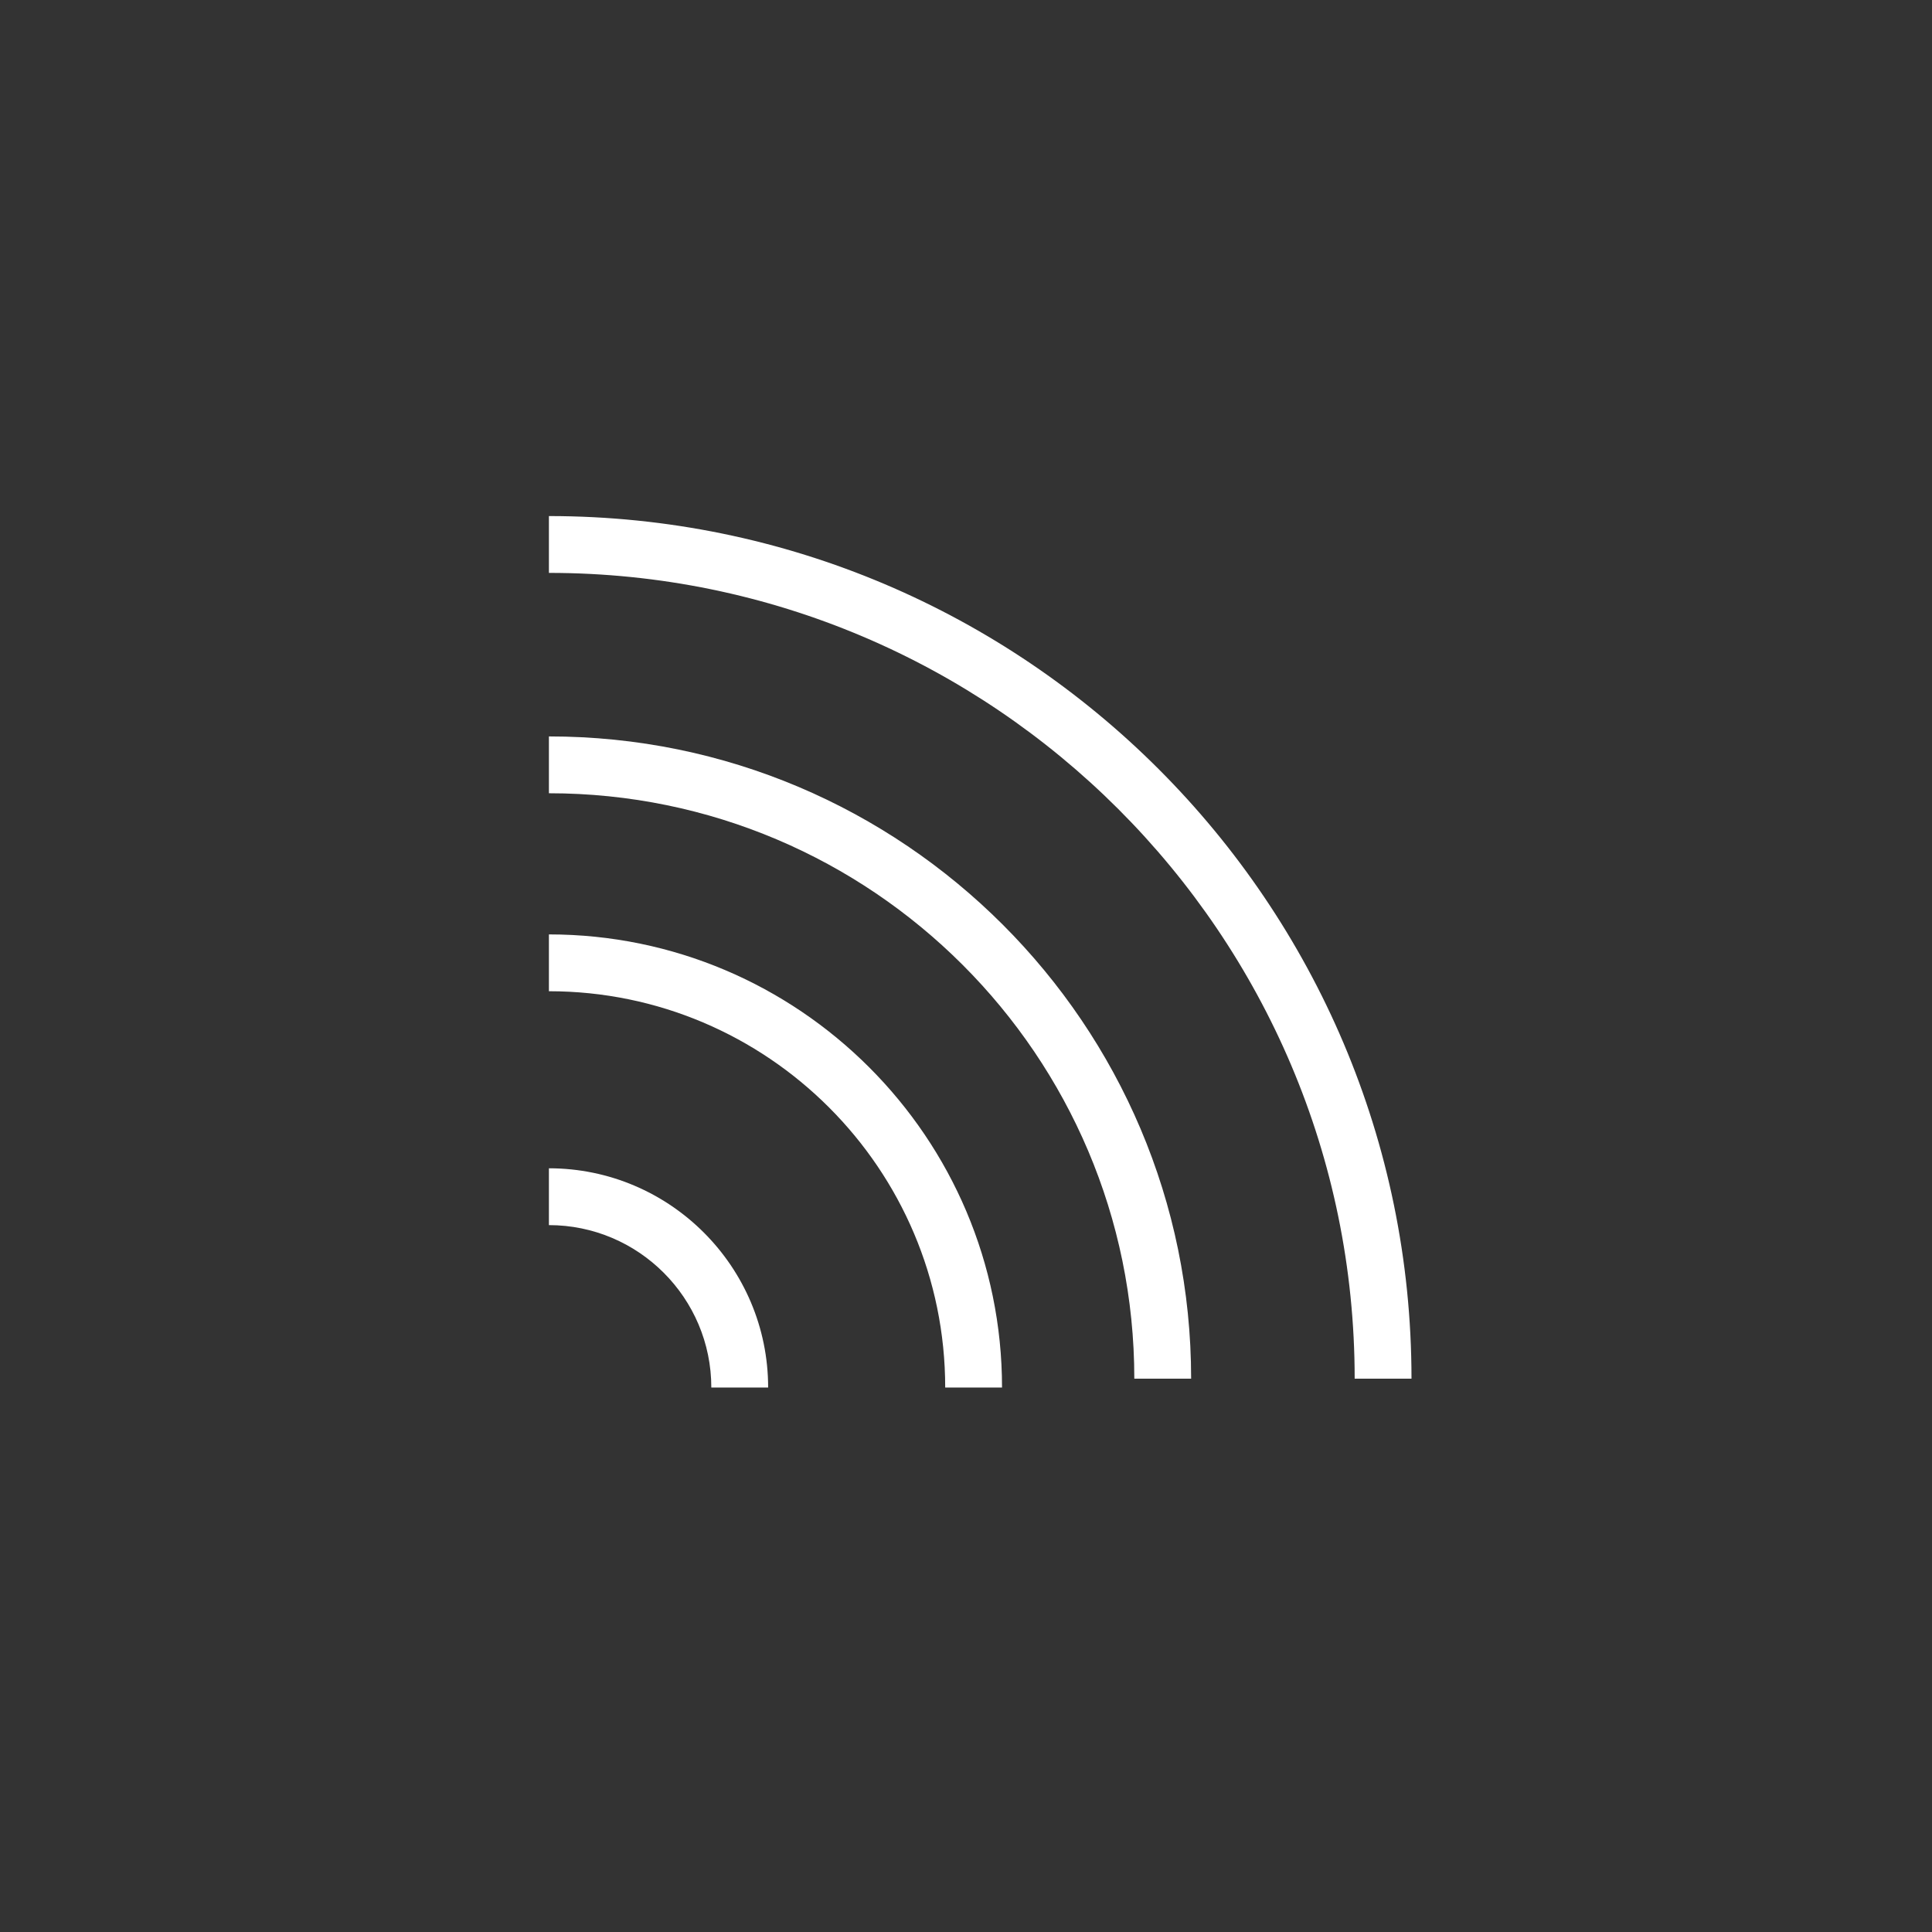 <?xml version="1.0" encoding="utf-8"?>
<!-- Generator: Adobe Illustrator 28.1.0, SVG Export Plug-In . SVG Version: 6.00 Build 0)  -->
<svg version="1.1" id="Layer_1" xmlns="http://www.w3.org/2000/svg" xmlns:xlink="http://www.w3.org/1999/xlink" x="0px" y="0px"
	 viewBox="0 0 170 170" style="enable-background:new 0 0 170 170;" xml:space="preserve">
<rect x="0" y="0" width="170" height="170" fill="#333333" stroke="none"/>
<style type="text/css">
	.st0{fill:#FFFFFF;}
</style>
<g>
	<g>
		<path class="st0" d="M67.59,122.09h-5c0-7.88-6.41-14.29-14.29-14.29v-5C58.94,102.8,67.59,111.46,67.59,122.09z"/>
	</g>
	<g>
		<path class="st0" d="M88.17,122.09h-5c0-19.23-15.64-34.87-34.87-34.87v-5C70.28,82.22,88.17,100.11,88.17,122.09z"/>
	</g>
	<g>
		<path class="st0" d="M104.81,121.31h-5c0-28.41-23.11-51.51-51.51-51.51v-5C79.46,64.79,104.81,90.15,104.81,121.31z"/>
	</g>
	<g>
		<path class="st0" d="M124.2,121.31h-5c0-39.1-31.81-70.9-70.9-70.9v-5C90.15,45.41,124.2,79.46,124.2,121.31z"/>
	</g>
</g>
</svg>

